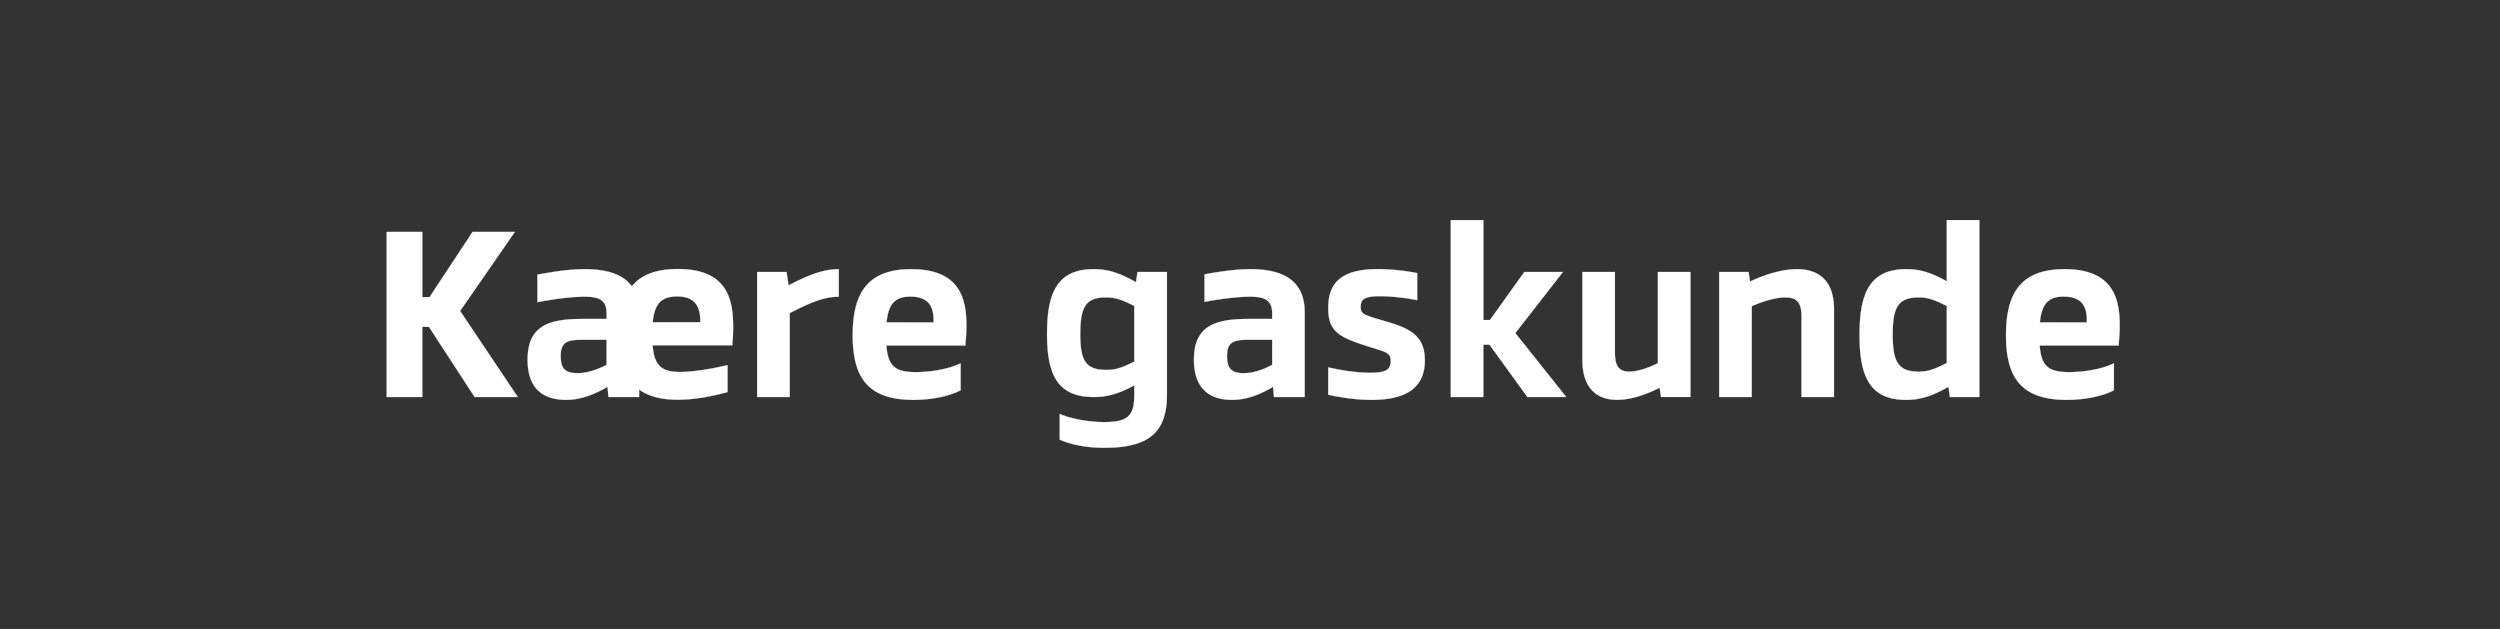 <svg width="159" height="40" viewBox="0 0 159 40" xmlns="http://www.w3.org/2000/svg"><rect x="0" y="0" width="159" height="40" fill="#333333" stroke="none"/><g fill="#fff" stroke="#fff"><path d="M30.189 25.25h2.742l-3.669-5.472 3.48-5.028h-2.686l-2.737 4.147h-.461V14.75h-2.264v10.5h2.263v-4.46l.427.001zM43.108 17.111c-1.404 0-2.34.384-2.926 1.096-.6-.822-1.719-1.086-2.981-1.086-.962 0-1.97.151-3.02.348v1.748c1.017-.194 2.138-.348 3-.348.873 0 1.394.172 1.398 1.046v.371c-.797-.002-1.12-.006-1.824.002-1.925.04-3.198.498-3.198 2.587 0 1.955 1.105 2.555 2.456 2.555.86 0 1.718-.303 2.627-.83l.056.65h1.951v-.477c.58.424 1.385.648 2.47.648 1.017 0 2.112-.204 3.154-.486V23.22c-1.08.263-2.244.438-3.05.438-1.172 0-1.616-.442-1.717-1.696h5.062v-.003l.007.003c.02-.393.034-.3.046-.74.054-1.89-.124-4.111-3.511-4.111zm-.038 1.742c1.28 0 1.477.823 1.473 1.64l-3.031.002c.114-1.179.544-1.642 1.558-1.642zm-7.41 3.803c0-.851.347-1.049 1.348-1.048h1.571v1.602c-.683.34-1.281.523-1.83.523-.752 0-1.089-.233-1.088-1.077zM53.347 17.12c-.91 0-1.818.31-3.196 1.031l-.126-.851h-1.87v7.95h2.07v-5.334c1.516-.796 2.335-1.045 3.122-1.045zM57.963 17.12c-2.798 0-3.73 1.535-3.73 4.195 0 2.645.921 4.115 3.86 4.115 1.121 0 2.227-.215 3.002-.609V23.11c-.816.39-1.957.558-2.86.558-1.284 0-1.762-.363-1.864-1.696h5.018v-.002l.006.002c.016-.346.042-.383.052-.739.095-1.93-.161-4.112-3.484-4.112zm-.06 1.742c1.344 0 1.49.858 1.471 1.641l-2.99.001c.117-1.186.544-1.642 1.519-1.642zM74.217 17.3h-1.872l-.096.649c-1.1-.62-1.817-.829-2.684-.829-2.344 0-2.972 1.534-2.972 4.105 0 2.52.608 4.025 2.972 4.025.87 0 1.56-.202 2.577-.74v.574c0 1.311-.34 1.763-1.923 1.763-.95 0-2.113-.207-2.82-.519v1.633c.722.318 1.707.517 2.816.518 2.835-.002 4-.954 4.002-3.396zm-3.847 6.228c-1.368 0-1.66-.642-1.666-2.258.006-1.717.313-2.356 1.626-2.356.566 0 .989.117 1.812.548V23c-.903.45-1.3.528-1.772.528zM79.535 17.12c-.937 0-1.952.15-2.928.33v1.747c.972-.183 2.082-.328 2.903-.328.873 0 1.398.19 1.402 1.046v.371c-.778-.002-1.078-.006-1.78.002-1.924.04-3.197.498-3.197 2.587 0 1.955 1.124 2.555 2.412 2.555.904 0 1.726-.3 2.624-.833l.055.653h1.951v-5.387c0-2.158-1.583-2.743-3.442-2.743zm-1.497 5.536c0-.87.361-1.044 1.348-1.048h1.526v1.6c-.68.349-1.24.525-1.824.525-.713 0-1.05-.253-1.05-1.077zM87.664 17.115c-2.415 0-3.19.911-3.186 2.486-.005 1.583.803 1.878 2.738 2.495.977.303 1.235.354 1.235.856 0 .591-.364.756-1.3.756-.833 0-1.744-.136-2.674-.342v1.74c.97.204 1.862.324 2.744.324 1.974 0 3.398-.606 3.398-2.514 0-1.796-1.29-2.124-2.836-2.578-1.133-.334-1.241-.405-1.243-.823.012-.422.126-.678 1.223-.678.668 0 1.589.095 2.37.253v-1.72a13.359 13.359 0 00-2.469-.255zM97.142 25.25h2.47l-3.239-4.067 3.026-3.883h-2.454l-2.182 3.054h-.421V14h-2.069l-.002 11.25h2.07v-3.328h.393zM105.443 17.298v5.8c-.68.34-1.331.538-1.812.537-.586.002-.922-.265-.922-1.176V17.3h-2.068v5.579c-.004 1.817.929 2.551 2.205 2.549.822.002 1.782-.303 2.71-.771l.087.591h1.869v-7.95zM114.29 17.12c-.874 0-1.928.292-2.99.786l-.09-.606h-1.868v7.95h2.067l.001-5.778c.822-.36 1.583-.558 2.146-.558.647 0 1.02.263 1.02 1.175v5.161h2.066v-5.58c0-1.821-.975-2.55-2.351-2.55zM125.885 25.25V13.998h-2.068v3.893c-1.033-.569-1.731-.771-2.577-.771-2.369 0-2.972 1.6-2.972 4.176 0 2.575.603 4.134 2.961 4.134.884 0 1.602-.216 2.692-.83l.097.65zm-5.51-3.975c0-1.692.317-2.361 1.66-2.361.478 0 .891.088 1.782.55v3.623c-.863.449-1.277.55-1.792.55-1.334 0-1.65-.67-1.65-2.362zM131.313 17.12c-2.798 0-3.73 1.535-3.73 4.195 0 2.645.921 4.115 3.86 4.115 1.121 0 2.227-.215 3.002-.609V23.11c-.816.39-1.957.558-2.86.558-1.284 0-1.762-.363-1.864-1.696h5.018v-.002l.006.002c.016-.346.042-.383.052-.739.095-1.93-.161-4.112-3.484-4.112zm-.06 1.742c1.344 0 1.49.858 1.471 1.641l-2.99.001c.117-1.186.544-1.642 1.519-1.642z" stroke-width=".015"/></g></svg>